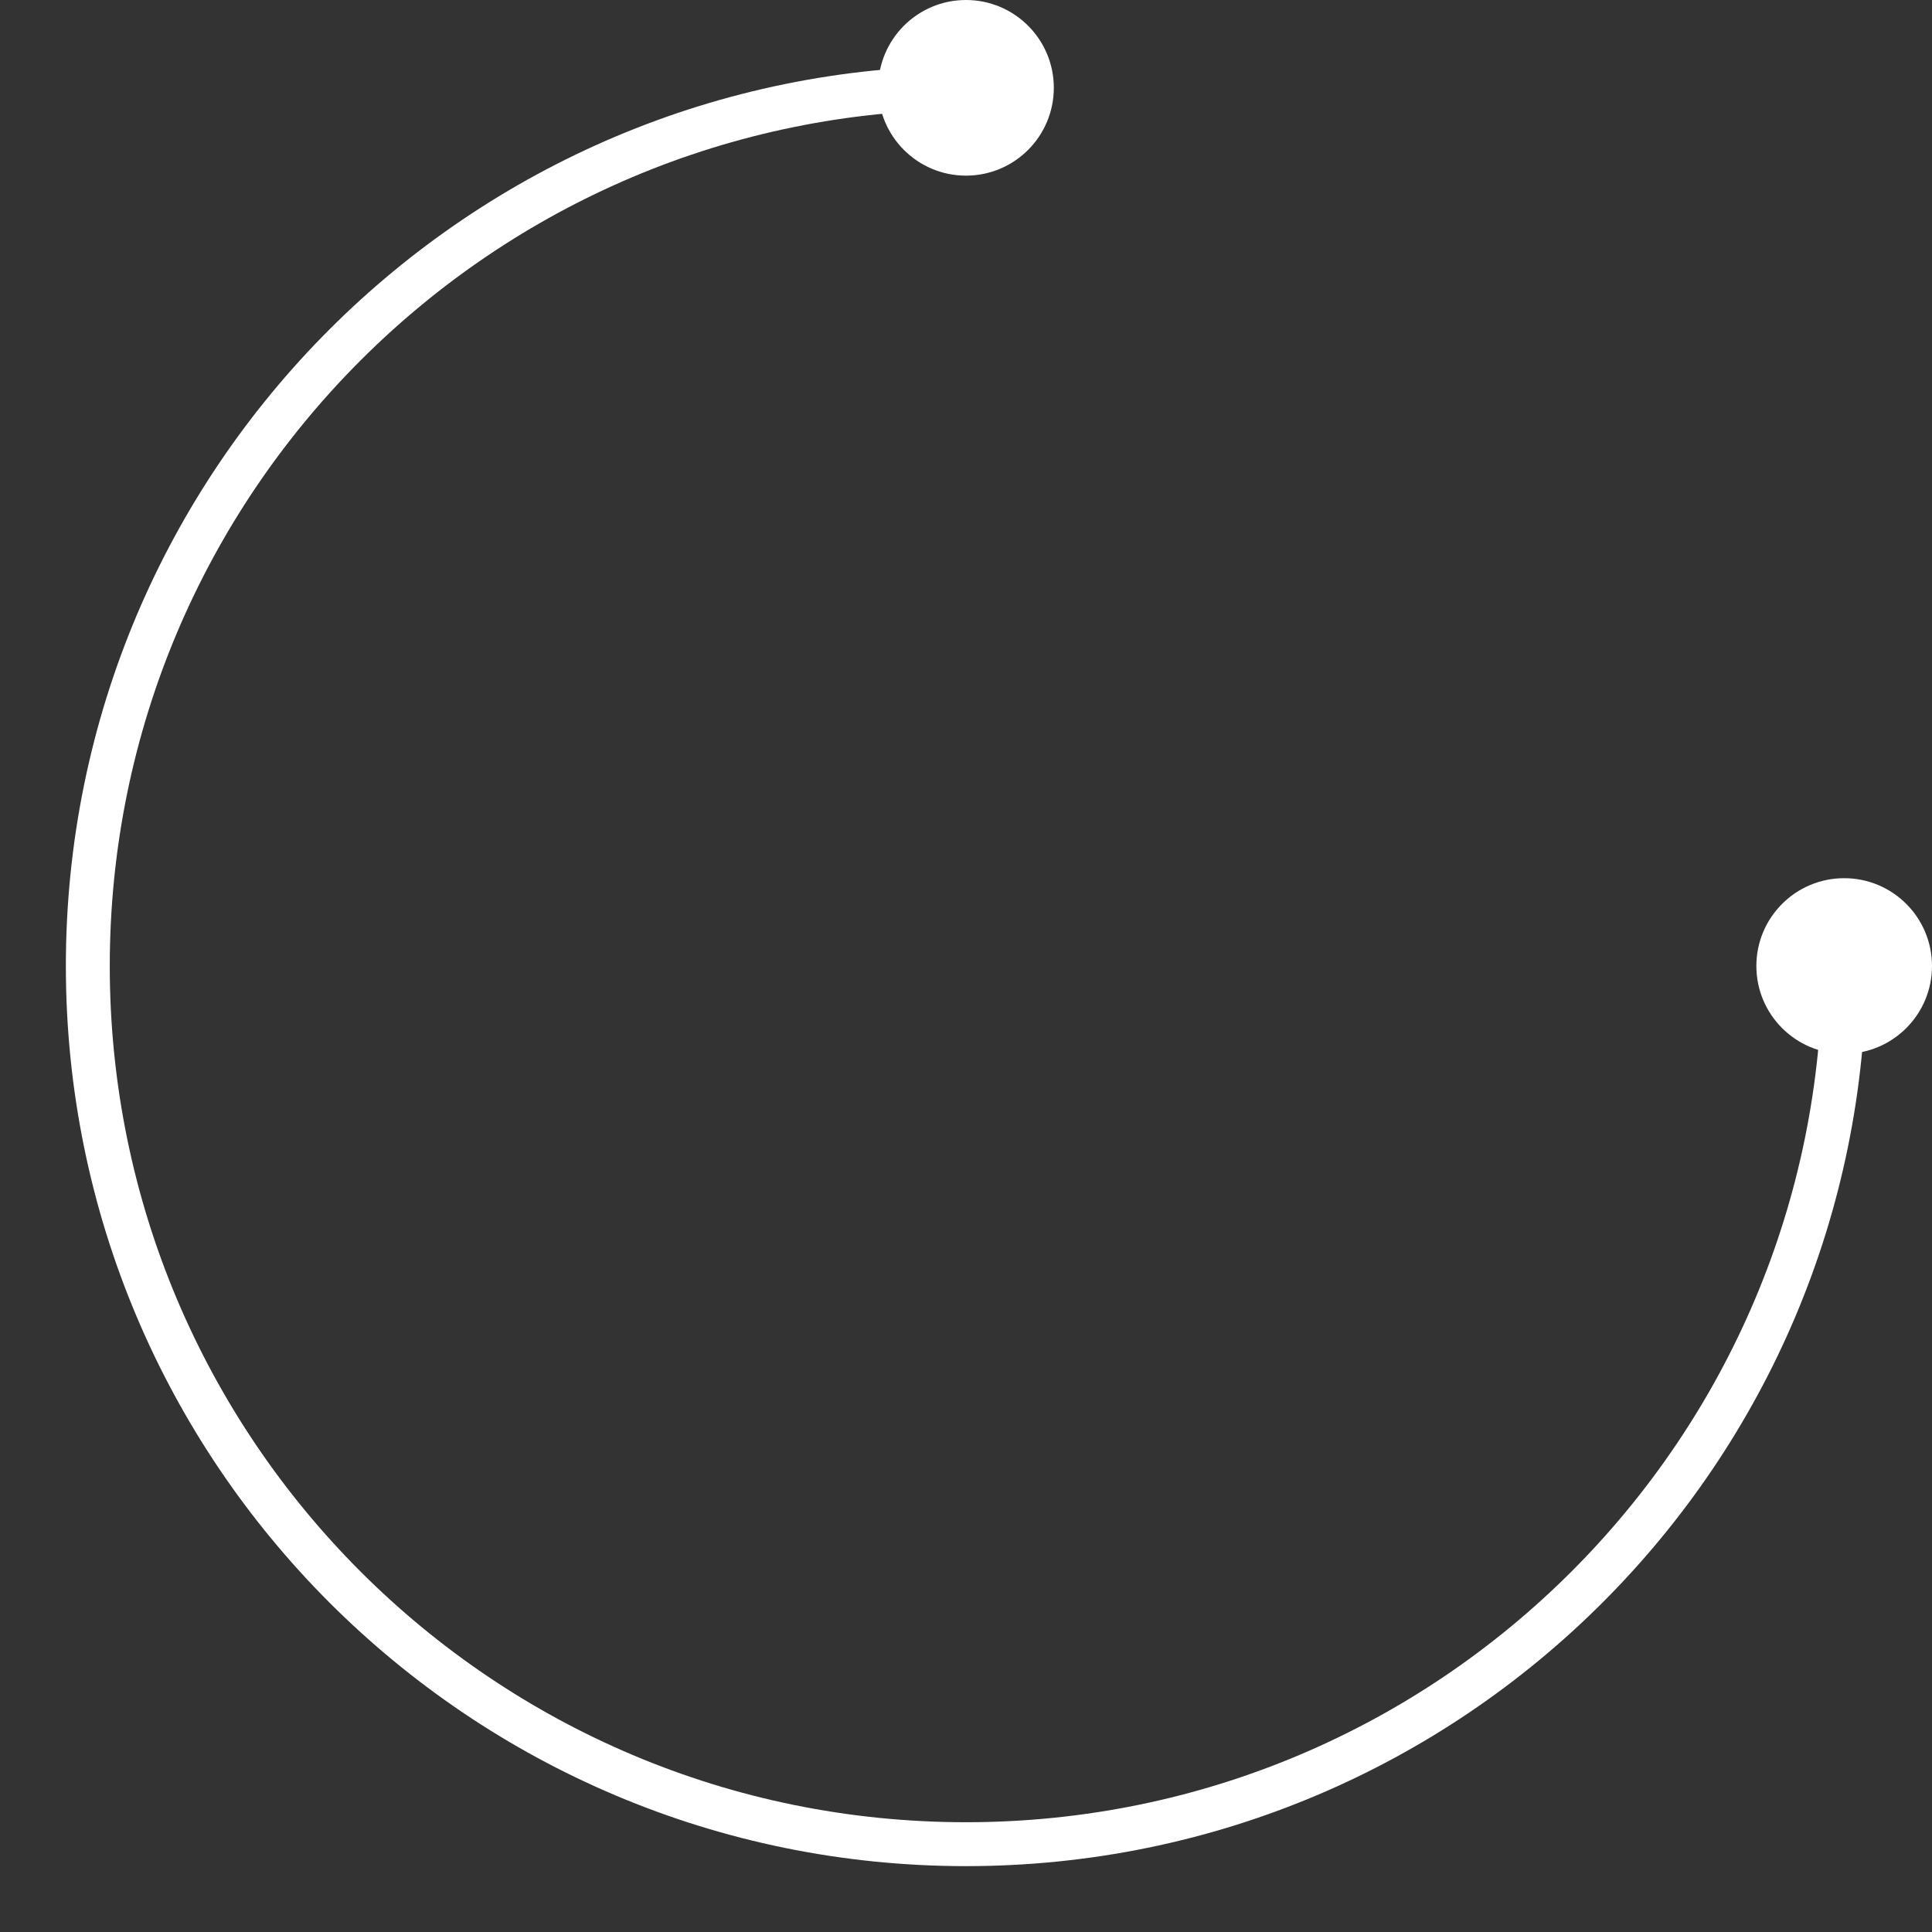<?xml version="1.0" encoding="UTF-8"?><svg id="_イヤー_2" xmlns="http://www.w3.org/2000/svg" width="44" height="44" viewBox="0 0 44 44"><rect x="0" y="0" width="44" height="44" fill="#333333" stroke="none"/><defs><style>.cls-1,.cls-2{fill:none;}.cls-3{fill:#fff;}.cls-2{stroke:#fff;stroke-miterlimit:10;}</style></defs><g id="_イヤー_1-2"><g><path class="cls-2" d="M42,22c0,11.05-8.95,20-20,20S2,33.05,2,22,10.95,2,22,2"/><circle class="cls-3" cx="22" cy="2" r="2"/><circle class="cls-3" cx="42" cy="22" r="2"/><rect class="cls-1" width="44" height="44"/></g></g></svg>